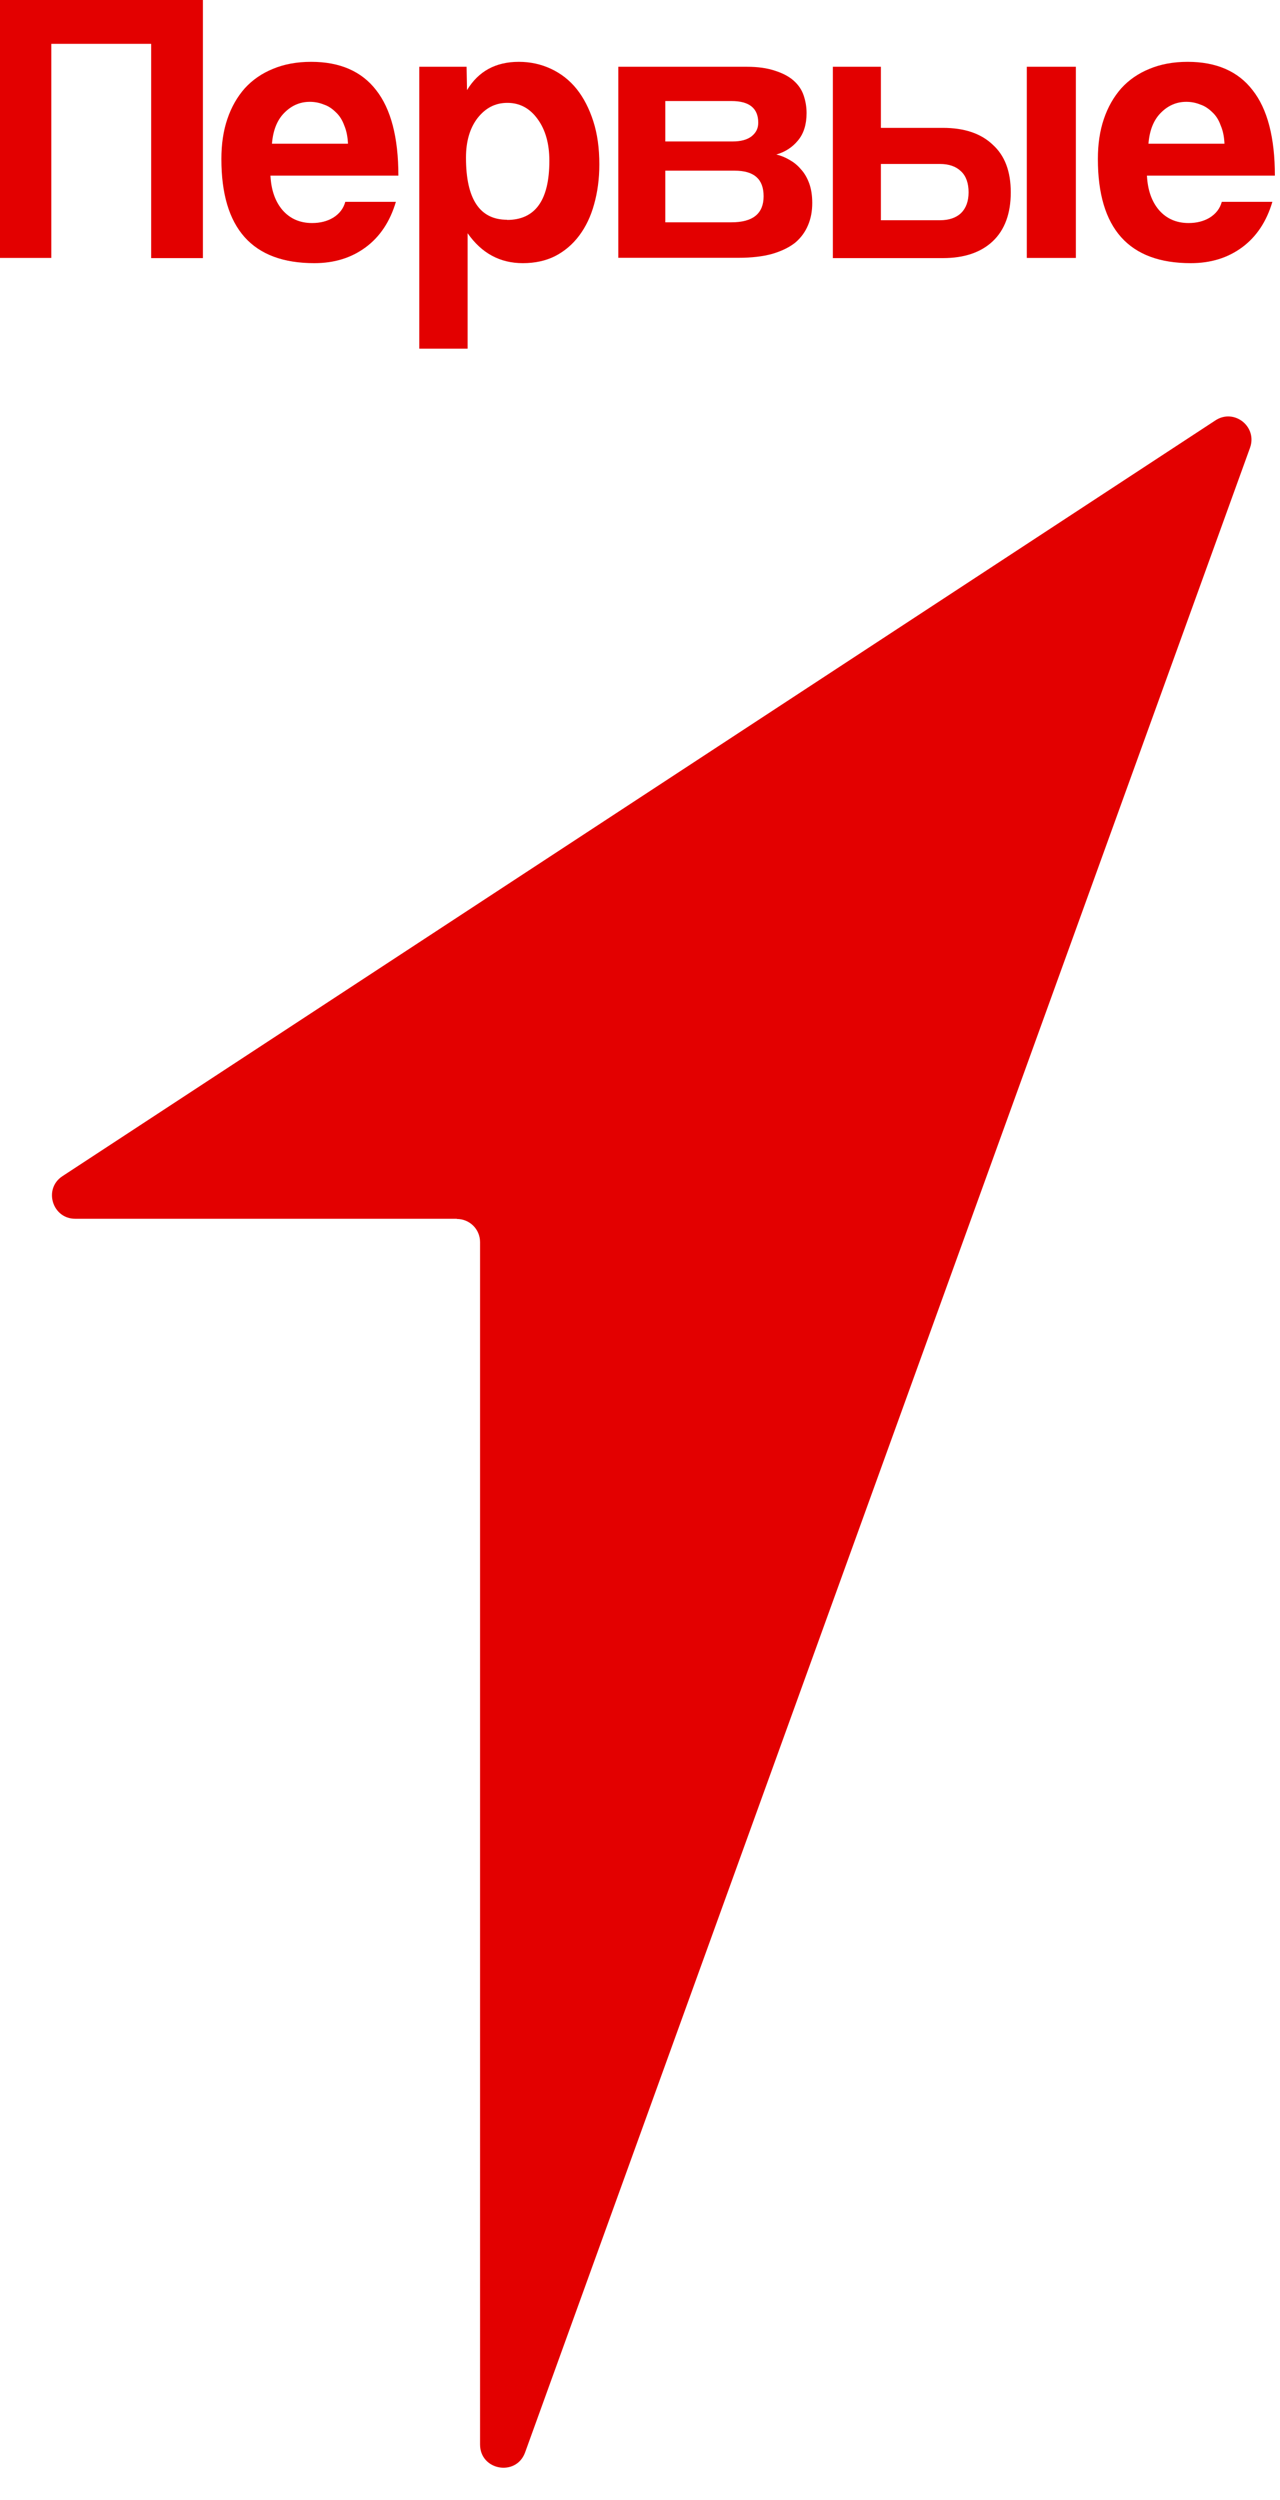 <?xml version="1.0" encoding="UTF-8"?> <svg xmlns="http://www.w3.org/2000/svg" width="21" height="41" viewBox="0 0 21 41" fill="none"><path d="M7.495 19.988H1.234C0.856 19.988 0.709 19.495 1.025 19.289L19.941 6.894C20.248 6.693 20.633 6.997 20.508 7.344L8.615 40.22C8.47 40.62 7.876 40.517 7.876 40.09V20.371C7.876 20.16 7.706 19.991 7.495 19.991V19.988Z" fill="#E30000"></path><path d="M2.48 4.233V0.719H0.842V4.23H0V0H3.329V4.233H2.48Z" fill="#E30000"></path><path d="M5.709 2.357C5.704 2.242 5.684 2.143 5.648 2.058C5.616 1.969 5.569 1.895 5.51 1.841C5.451 1.783 5.387 1.738 5.311 1.714C5.238 1.684 5.161 1.67 5.083 1.67C4.921 1.67 4.781 1.731 4.661 1.854C4.545 1.972 4.479 2.141 4.462 2.357H5.709ZM4.437 2.88C4.449 3.118 4.516 3.307 4.636 3.447C4.759 3.587 4.921 3.658 5.12 3.658C5.252 3.658 5.368 3.629 5.466 3.57C5.569 3.506 5.635 3.42 5.665 3.31H6.495C6.399 3.634 6.234 3.882 5.999 4.056C5.763 4.23 5.483 4.316 5.157 4.316C4.14 4.316 3.632 3.747 3.632 2.608C3.632 2.364 3.664 2.146 3.73 1.952C3.796 1.756 3.892 1.589 4.015 1.449C4.143 1.309 4.297 1.203 4.479 1.129C4.661 1.053 4.869 1.014 5.105 1.014C5.576 1.014 5.932 1.169 6.171 1.478C6.414 1.787 6.536 2.256 6.536 2.88H4.435H4.437Z" fill="#E30000"></path><path d="M8.318 3.607C8.782 3.607 9.013 3.283 9.013 2.637C9.013 2.357 8.949 2.129 8.821 1.954C8.693 1.775 8.526 1.687 8.325 1.687C8.124 1.687 7.967 1.77 7.836 1.935C7.709 2.099 7.645 2.318 7.645 2.585C7.645 3.266 7.871 3.604 8.32 3.604L8.318 3.607ZM6.879 5.716V1.095H7.655L7.662 1.478C7.849 1.169 8.131 1.014 8.512 1.014C8.701 1.014 8.878 1.053 9.04 1.129C9.204 1.206 9.346 1.316 9.462 1.461C9.577 1.606 9.668 1.783 9.734 1.989C9.801 2.197 9.833 2.433 9.833 2.696C9.833 2.934 9.803 3.153 9.747 3.351C9.693 3.548 9.612 3.717 9.504 3.862C9.396 4.007 9.263 4.12 9.106 4.201C8.954 4.277 8.777 4.316 8.578 4.316C8.202 4.316 7.9 4.152 7.672 3.825V5.718H6.879V5.716Z" fill="#E30000"></path><path d="M10.144 4.233V1.095H12.253C12.435 1.095 12.587 1.117 12.712 1.159C12.835 1.198 12.938 1.25 13.017 1.319C13.095 1.387 13.152 1.468 13.184 1.562C13.216 1.655 13.233 1.753 13.233 1.854C13.233 2.04 13.186 2.193 13.09 2.306C12.999 2.416 12.882 2.492 12.737 2.534C12.81 2.551 12.884 2.581 12.953 2.622C13.024 2.662 13.085 2.711 13.139 2.775C13.198 2.838 13.243 2.917 13.277 3.01C13.309 3.099 13.326 3.207 13.326 3.329C13.326 3.462 13.304 3.582 13.257 3.693C13.211 3.803 13.142 3.899 13.046 3.98C12.95 4.056 12.825 4.118 12.668 4.164C12.516 4.206 12.332 4.228 12.116 4.228H10.142L10.144 4.233ZM12 3.646C12.351 3.646 12.528 3.504 12.528 3.219C12.528 2.934 12.369 2.799 12.052 2.799H10.915V3.646H12ZM12.02 2.32C12.152 2.32 12.256 2.293 12.329 2.237C12.403 2.178 12.44 2.107 12.44 2.013C12.44 1.775 12.293 1.657 12 1.657H10.915V2.32H12.02Z" fill="#E30000"></path><path d="M14.452 1.095V2.097H15.469C15.82 2.097 16.092 2.188 16.286 2.372C16.485 2.551 16.583 2.811 16.583 3.155C16.583 3.499 16.485 3.771 16.286 3.958C16.092 4.14 15.82 4.233 15.469 4.233H13.664V1.095H14.452ZM14.452 2.689V3.612H15.419C15.569 3.612 15.685 3.572 15.766 3.496C15.849 3.415 15.891 3.3 15.891 3.153C15.891 3.005 15.849 2.885 15.766 2.809C15.682 2.728 15.567 2.689 15.419 2.689H14.452ZM16.846 4.23V1.095H17.651V4.23H16.846Z" fill="#E30000"></path><path d="M20.089 2.357C20.084 2.242 20.064 2.143 20.027 2.058C19.996 1.969 19.949 1.895 19.89 1.841C19.831 1.783 19.765 1.738 19.691 1.714C19.617 1.684 19.541 1.67 19.463 1.67C19.301 1.67 19.161 1.731 19.041 1.854C18.925 1.972 18.859 2.141 18.842 2.357H20.089ZM18.817 2.88C18.829 3.118 18.896 3.307 19.016 3.447C19.139 3.587 19.301 3.658 19.5 3.658C19.632 3.658 19.748 3.629 19.846 3.57C19.949 3.506 20.015 3.42 20.045 3.31H20.875C20.779 3.634 20.614 3.882 20.379 4.056C20.143 4.23 19.863 4.316 19.536 4.316C18.52 4.316 18.012 3.747 18.012 2.608C18.012 2.364 18.044 2.146 18.11 1.952C18.176 1.756 18.272 1.589 18.395 1.449C18.522 1.309 18.677 1.203 18.859 1.129C19.041 1.053 19.249 1.014 19.485 1.014C19.956 1.014 20.312 1.169 20.55 1.478C20.794 1.787 20.916 2.256 20.916 2.88H18.815H18.817Z" fill="#E30000"></path></svg> 